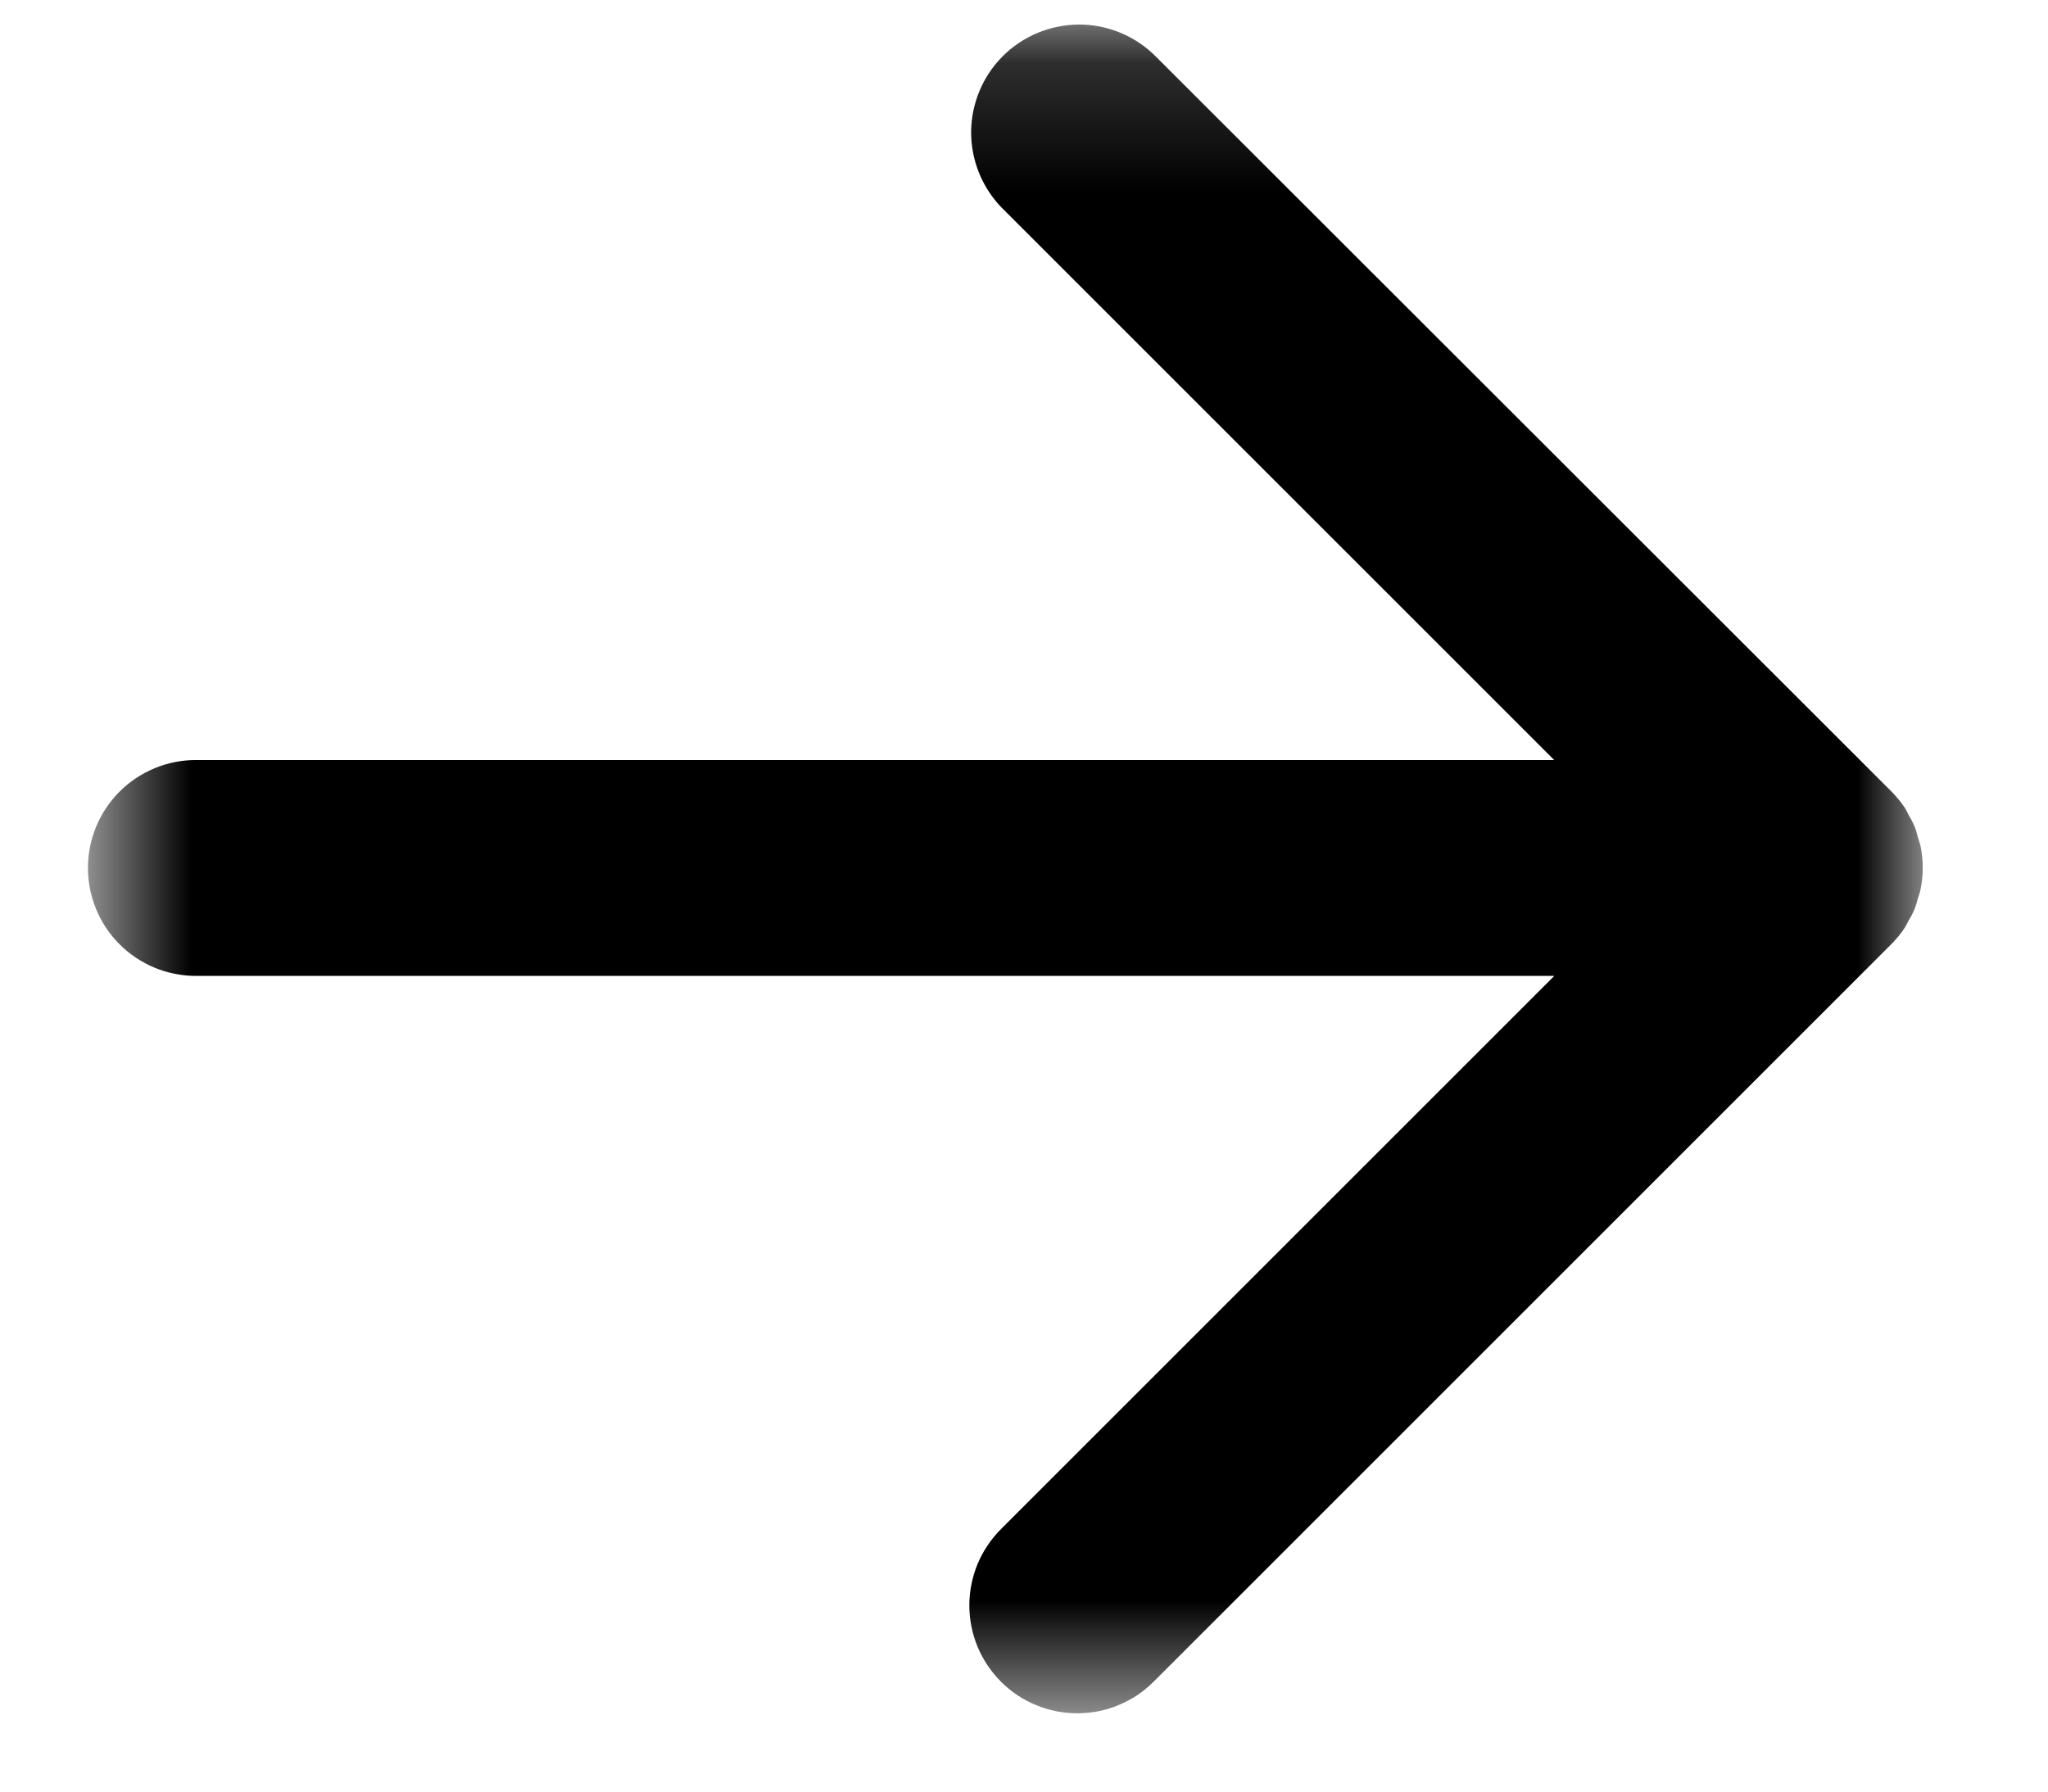 <svg width="16" height="14" viewBox="0 0 16 14" fill="none" xmlns="http://www.w3.org/2000/svg">
<mask id="mask0_765_1056" style="mask-type:luminance" maskUnits="userSpaceOnUse" x="0" y="0" width="16" height="14">
<path d="M15.021 0.178H0.687V13.388H15.021V0.178Z" fill="white"/>
</mask>
<g mask="url(#mask0_765_1056)">
<path d="M0.687 6.782C0.687 7.006 0.776 7.221 0.934 7.379C1.092 7.537 1.307 7.626 1.53 7.626H12.143L7.82 11.949C7.742 12.027 7.68 12.12 7.637 12.222C7.595 12.325 7.573 12.434 7.573 12.545C7.573 12.656 7.595 12.765 7.637 12.868C7.68 12.97 7.742 13.063 7.82 13.141C7.898 13.22 7.991 13.282 8.094 13.324C8.196 13.367 8.306 13.388 8.416 13.388C8.527 13.388 8.637 13.367 8.739 13.324C8.841 13.282 8.934 13.22 9.013 13.141L14.773 7.381C14.813 7.341 14.849 7.298 14.88 7.251C14.893 7.231 14.902 7.21 14.913 7.19C14.93 7.163 14.944 7.135 14.957 7.106C14.968 7.078 14.976 7.05 14.983 7.022C14.991 6.998 15 6.974 15.005 6.946C15.027 6.837 15.027 6.725 15.005 6.616C15 6.591 14.991 6.567 14.983 6.54C14.976 6.511 14.968 6.483 14.957 6.456C14.944 6.427 14.93 6.399 14.913 6.372C14.902 6.352 14.893 6.33 14.88 6.31C14.849 6.264 14.813 6.221 14.773 6.181L9.013 0.425C8.853 0.273 8.641 0.189 8.421 0.192C8.201 0.195 7.99 0.283 7.834 0.439C7.679 0.594 7.59 0.805 7.587 1.025C7.585 1.245 7.668 1.457 7.82 1.617L12.142 5.939H1.53C1.307 5.939 1.092 6.028 0.934 6.186C0.776 6.344 0.687 6.559 0.687 6.782Z" fill="black"/>
</g>
</svg>

